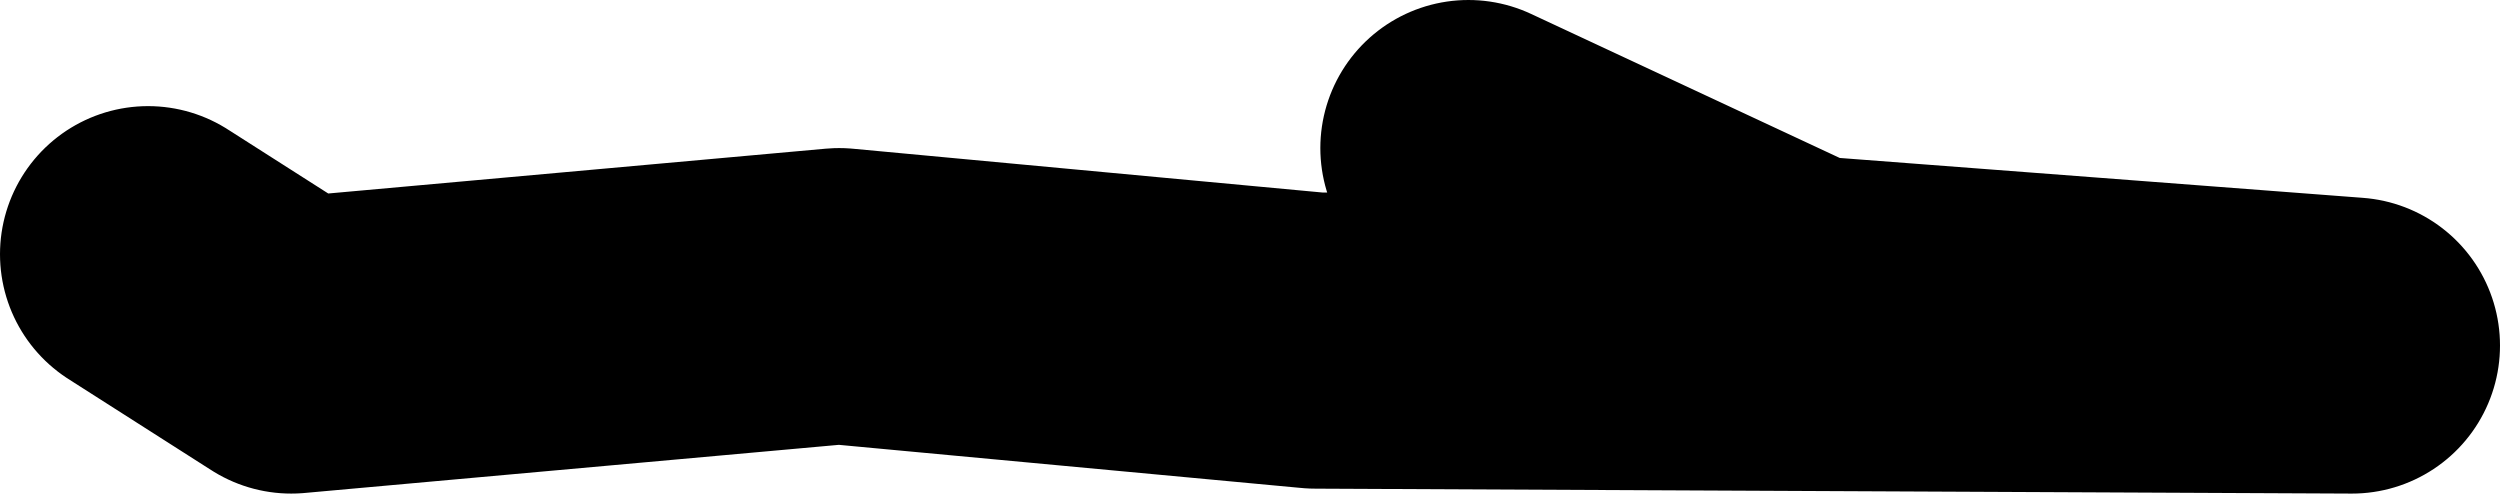 <?xml version="1.0" encoding="UTF-8" standalone="no"?>
<svg xmlns:xlink="http://www.w3.org/1999/xlink" height="10.0px" width="50.65px" xmlns="http://www.w3.org/2000/svg">
  <g transform="matrix(1.0, 0.0, 0.0, 1.0, -71.6, -22.2)">
    <path d="M74.6 27.35 L77.5 29.2 88.6 28.2 98.25 29.1 119.25 29.2 108.1 28.35 101.35 25.2" fill="none" stroke="#000000" stroke-linecap="round" stroke-linejoin="round" stroke-width="6.0"/>
  </g>
</svg>
